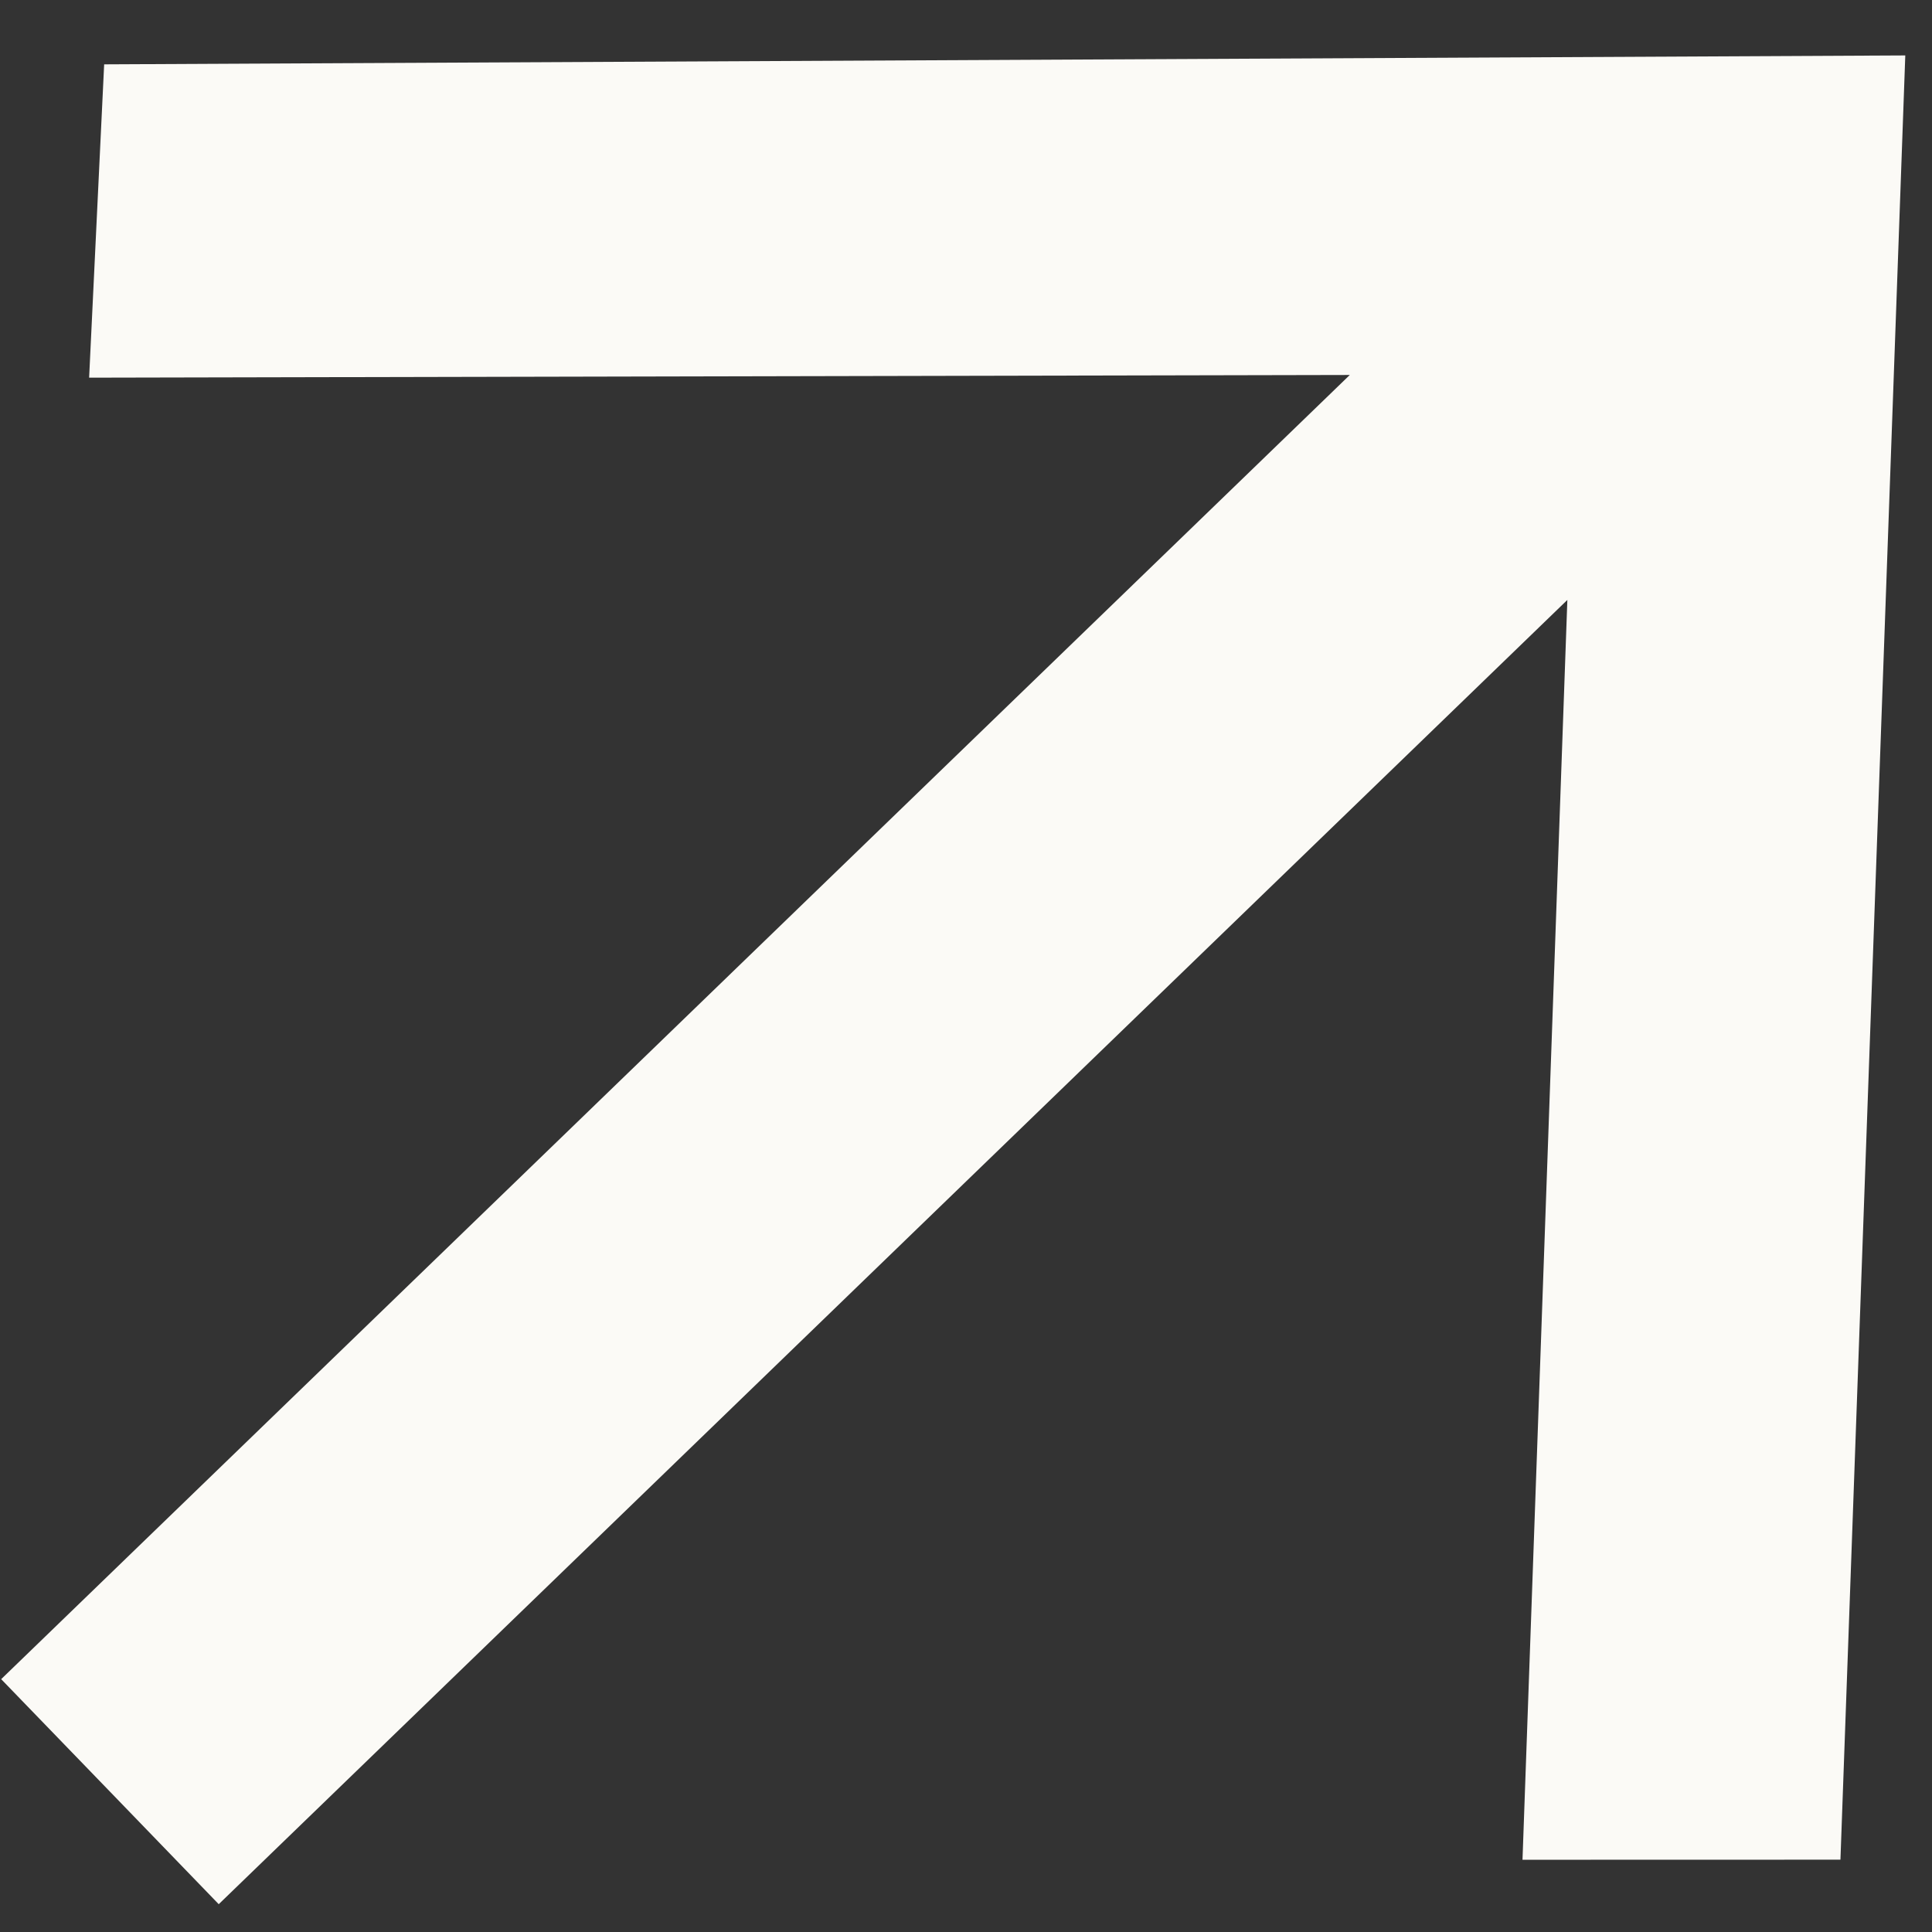 <svg width="23" height="23" viewBox="0 0 23 23" fill="none" xmlns="http://www.w3.org/2000/svg">
<rect x="0" y="0" width="23" height="23" fill="#333333" stroke="none"/>
<path d="M1.24 0.766L22.682 0.66L21.91 22.139L18.125 22.14L18.659 7.142L2.604 22.669L1.309 21.329L0.014 19.99L16.069 4.464L1.061 4.496L1.24 0.766Z" fill="#FBFAF6"/>
</svg>
